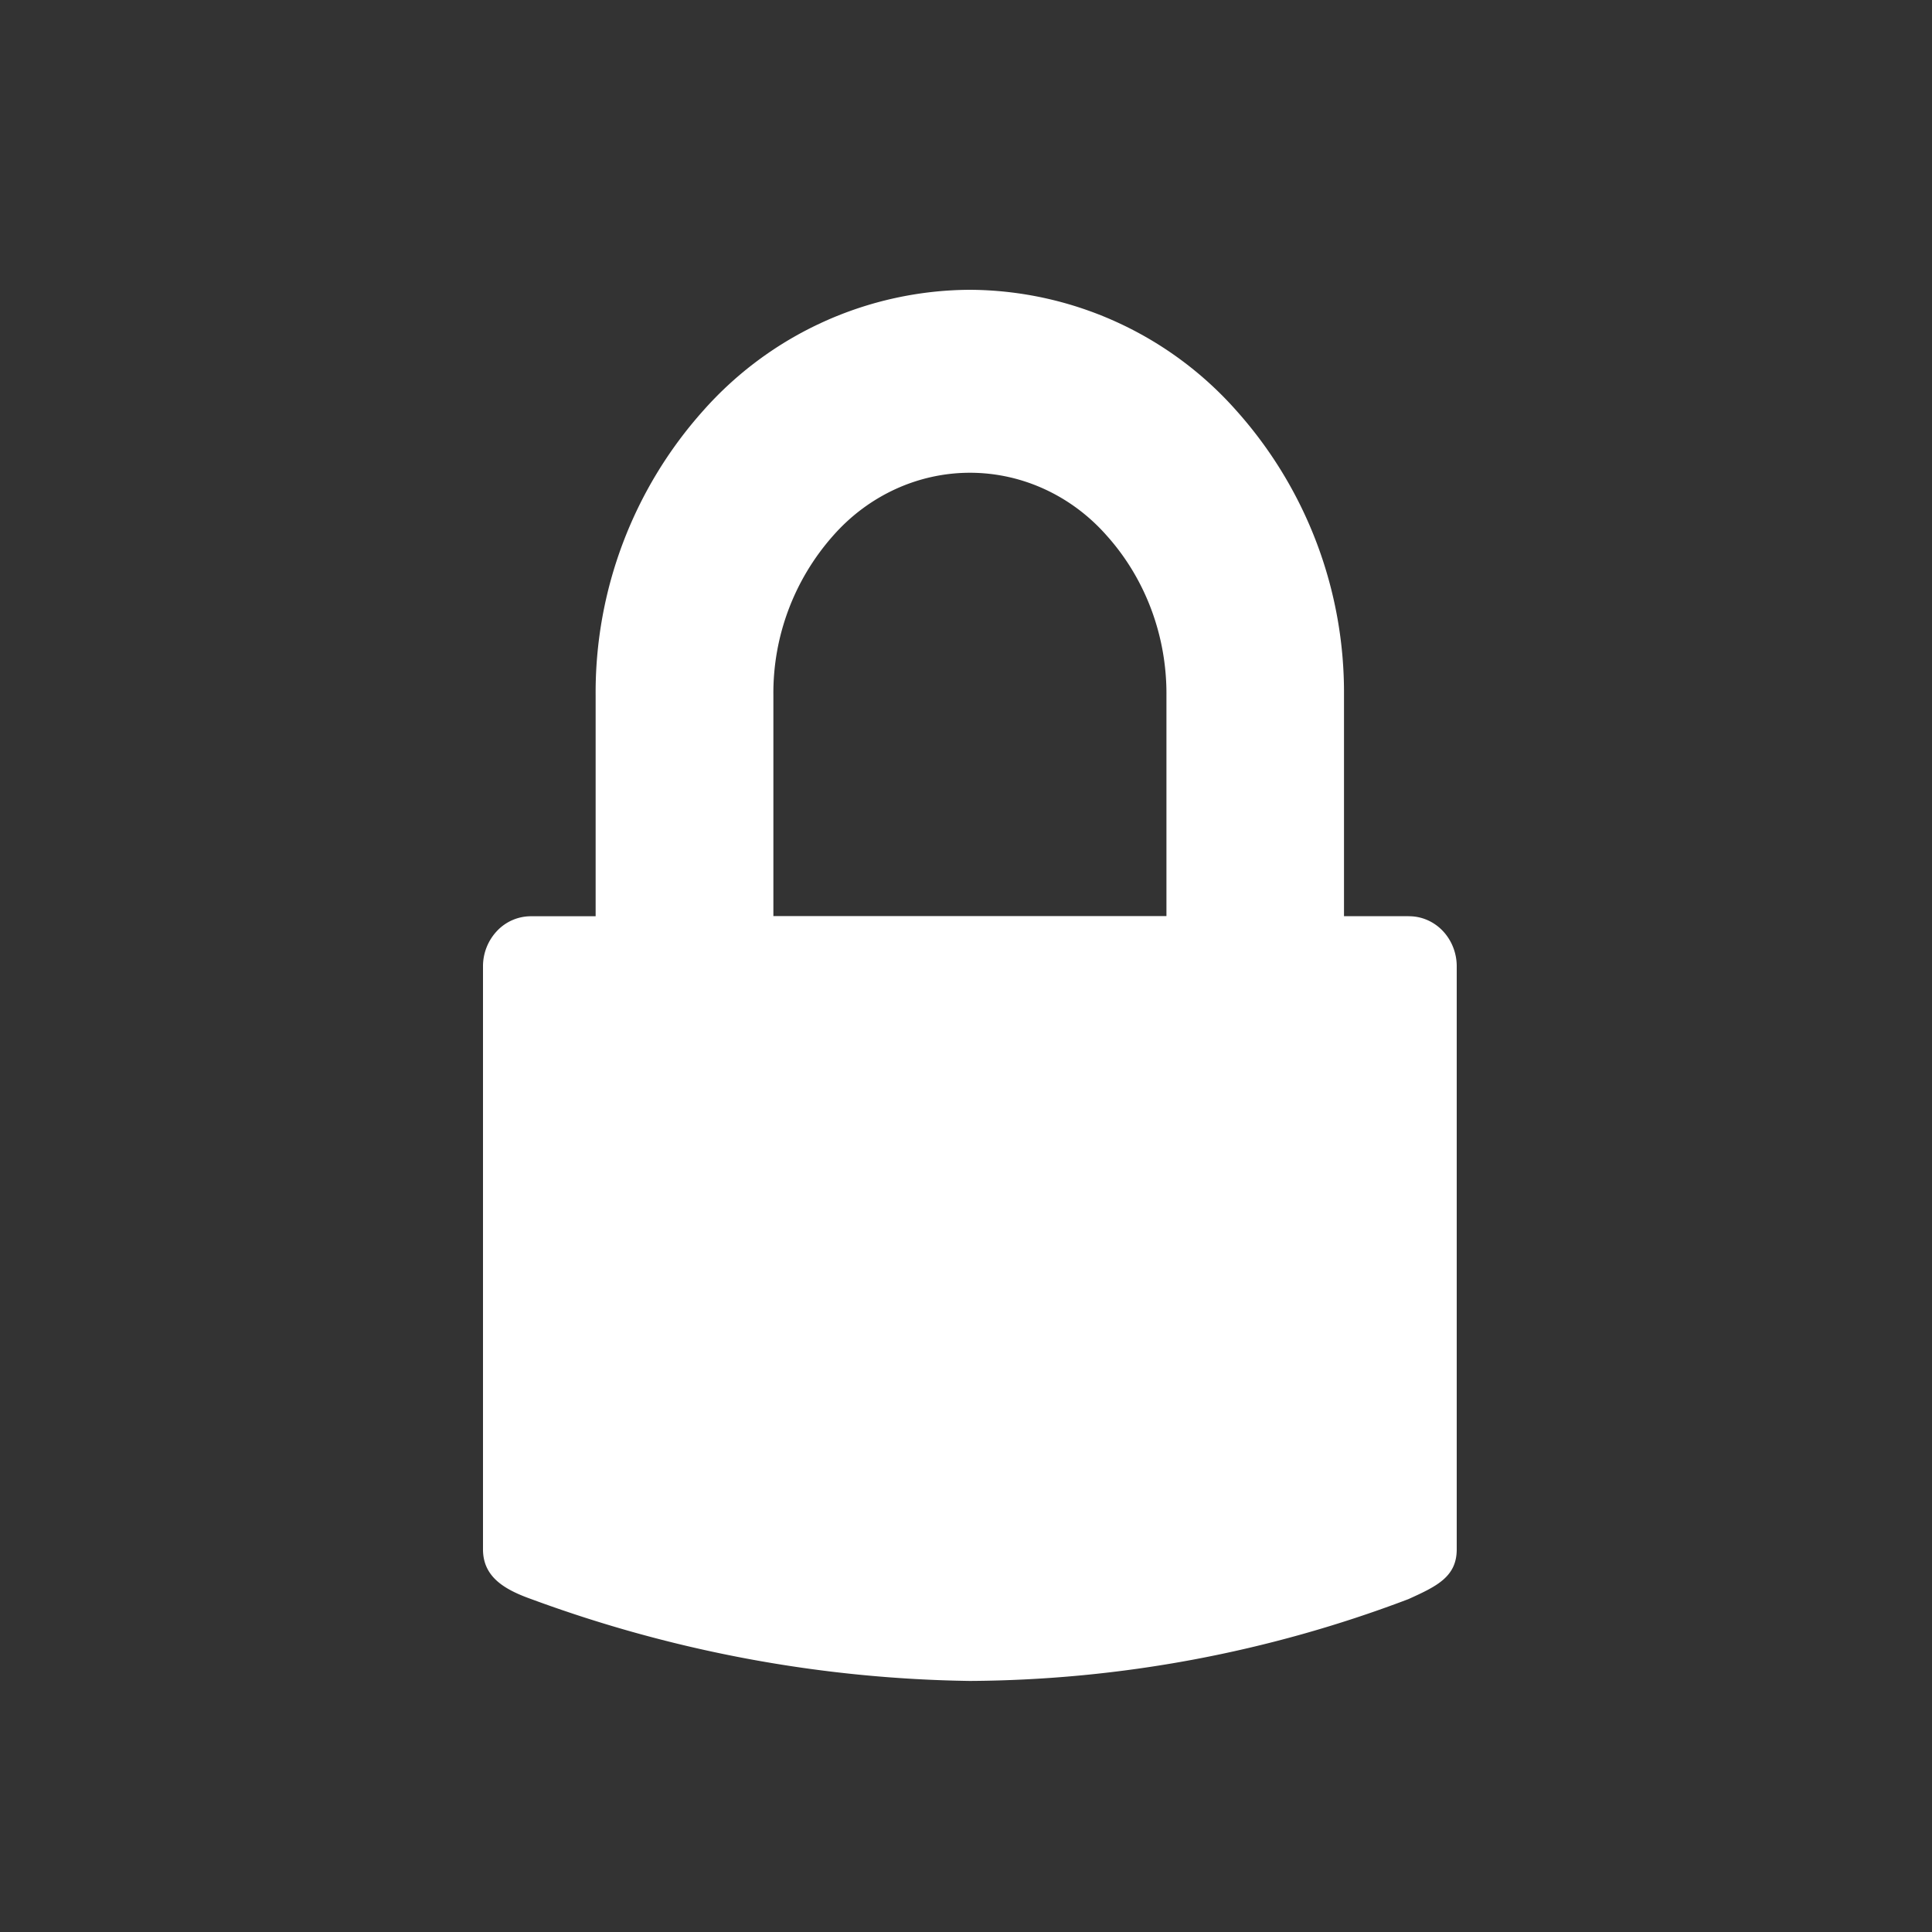 <svg height="20" width="20" xmlns="http://www.w3.org/2000/svg"><rect width="100%" height="100%" fill="#333333" stroke="none"/><path d="M14.58 9.484h-.667V7.199a4.376 4.376 0 00-1.112-2.946A3.709 3.709 0 0010.039 3a3.709 3.709 0 00-2.761 1.253A4.377 4.377 0 006.166 7.2v2.285h-.667a.482.482 0 00-.35.148.532.532 0 00-.149.366v6.04c0 .284.219.415.5.515 1.46.539 2.993.825 4.54.847a12.975 12.975 0 004.54-.847c.291-.132.5-.23.5-.515v-6.04c-.001-.138-.055-.27-.148-.366s-.22-.15-.352-.148zm-6.574 0V7.198a2.455 2.455 0 01.617-1.651c.365-.416.88-.653 1.418-.653.539 0 1.053.237 1.418.653.4.447.62 1.038.616 1.65v2.286H8.007z" fill="#fff"/></svg>